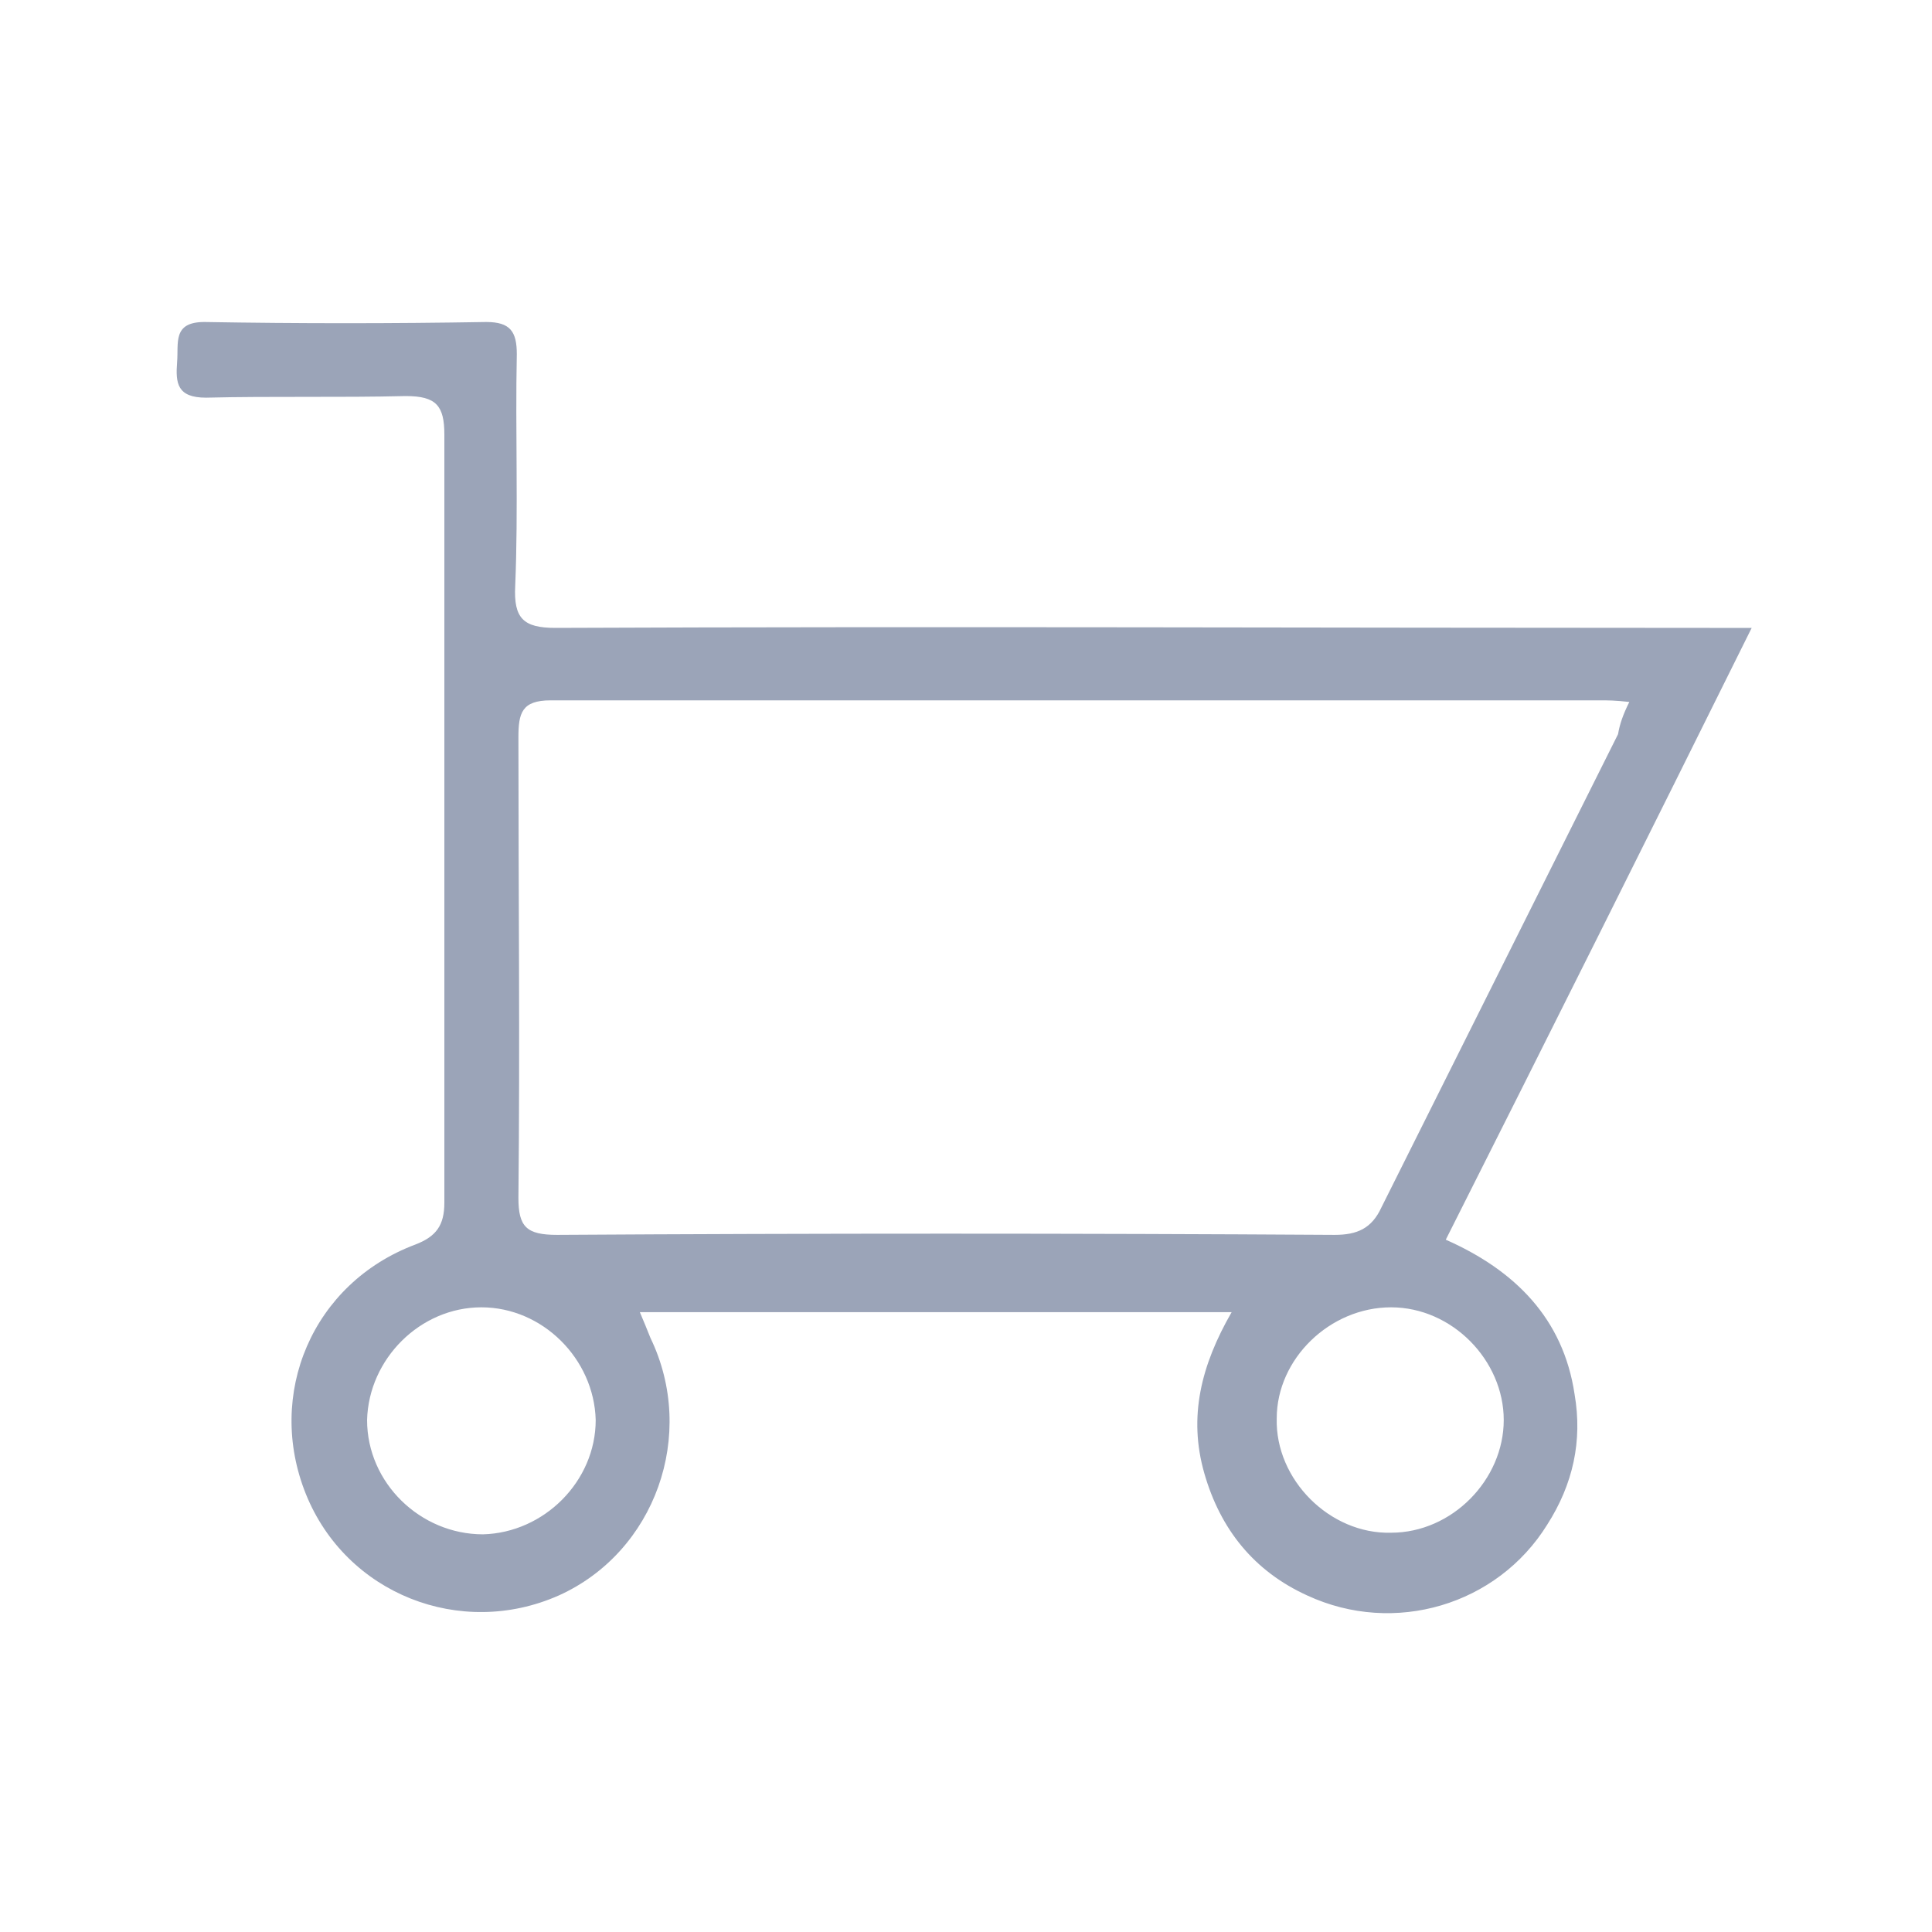 <svg width="120" height="120" viewBox="0 0 120 120" fill="none" xmlns="http://www.w3.org/2000/svg">
<path d="M29.9 81.2C26.1 81.2 22.9 84.4 22.8 88.2C22.8 92.1 26.1 95.3 30 95.3C33.8 95.2 37 92 37 88.2C36.9 84.4 33.7 81.2 29.9 81.2ZM86.4 81.2C82.6 81.2 79.3 84.4 79.3 88.1C79.2 91.9 82.6 95.3 86.4 95.2C90.2 95.2 93.4 91.9 93.4 88.2C93.4 84.5 90.2 81.2 86.4 81.2ZM101.2 43.6C100.3 43.5 99.9 43.5 99.4 43.5C77.7 43.5 55.9 43.5 34.2 43.5C32.4 43.5 32.2 44.3 32.2 45.8C32.2 55.3 32.3 64.8 32.2 74.4C32.2 76.2 32.7 76.7 34.6 76.7C50.7 76.6 66.8 76.6 82.9 76.7C84.3 76.7 85.2 76.3 85.8 75C90.7 65.2 95.6 55.4 100.5 45.6C100.6 45 100.8 44.4 101.2 43.6ZM39.7 81.4C40 82.1 40.2 82.6 40.4 83.1C43.3 89.1 40.7 96.4 34.7 99.1C28.6 101.8 21.5 99 19 92.8C16.5 86.6 19.4 79.7 25.8 77.3C27.1 76.8 27.6 76.1 27.6 74.7C27.6 58.8 27.6 42.9 27.6 27C27.6 25.2 27.1 24.6 25.2 24.6C21.1 24.7 16.9 24.6 12.8 24.7C11 24.7 10.9 23.8 11 22.5C11.1 21.3 10.7 20 12.7 20C18.5 20.1 24.4 20.1 30.2 20C31.7 20 32.1 20.6 32.1 22C32 26.8 32.2 31.6 32 36.4C31.9 38.4 32.5 39 34.5 39C58.4 38.9 82.3 39 106.2 39H108.8C102.4 51.9 96.2 64.3 89.8 77C94.1 78.9 97.1 81.9 97.8 86.6C98.3 89.5 97.7 92.2 96.1 94.7C93 99.7 86.6 101.6 81.2 99.1C77.9 97.6 75.8 95 74.8 91.5C73.8 88 74.6 84.8 76.5 81.5H39.7V81.4Z" fill="#9BA4B8"/>
</svg>
